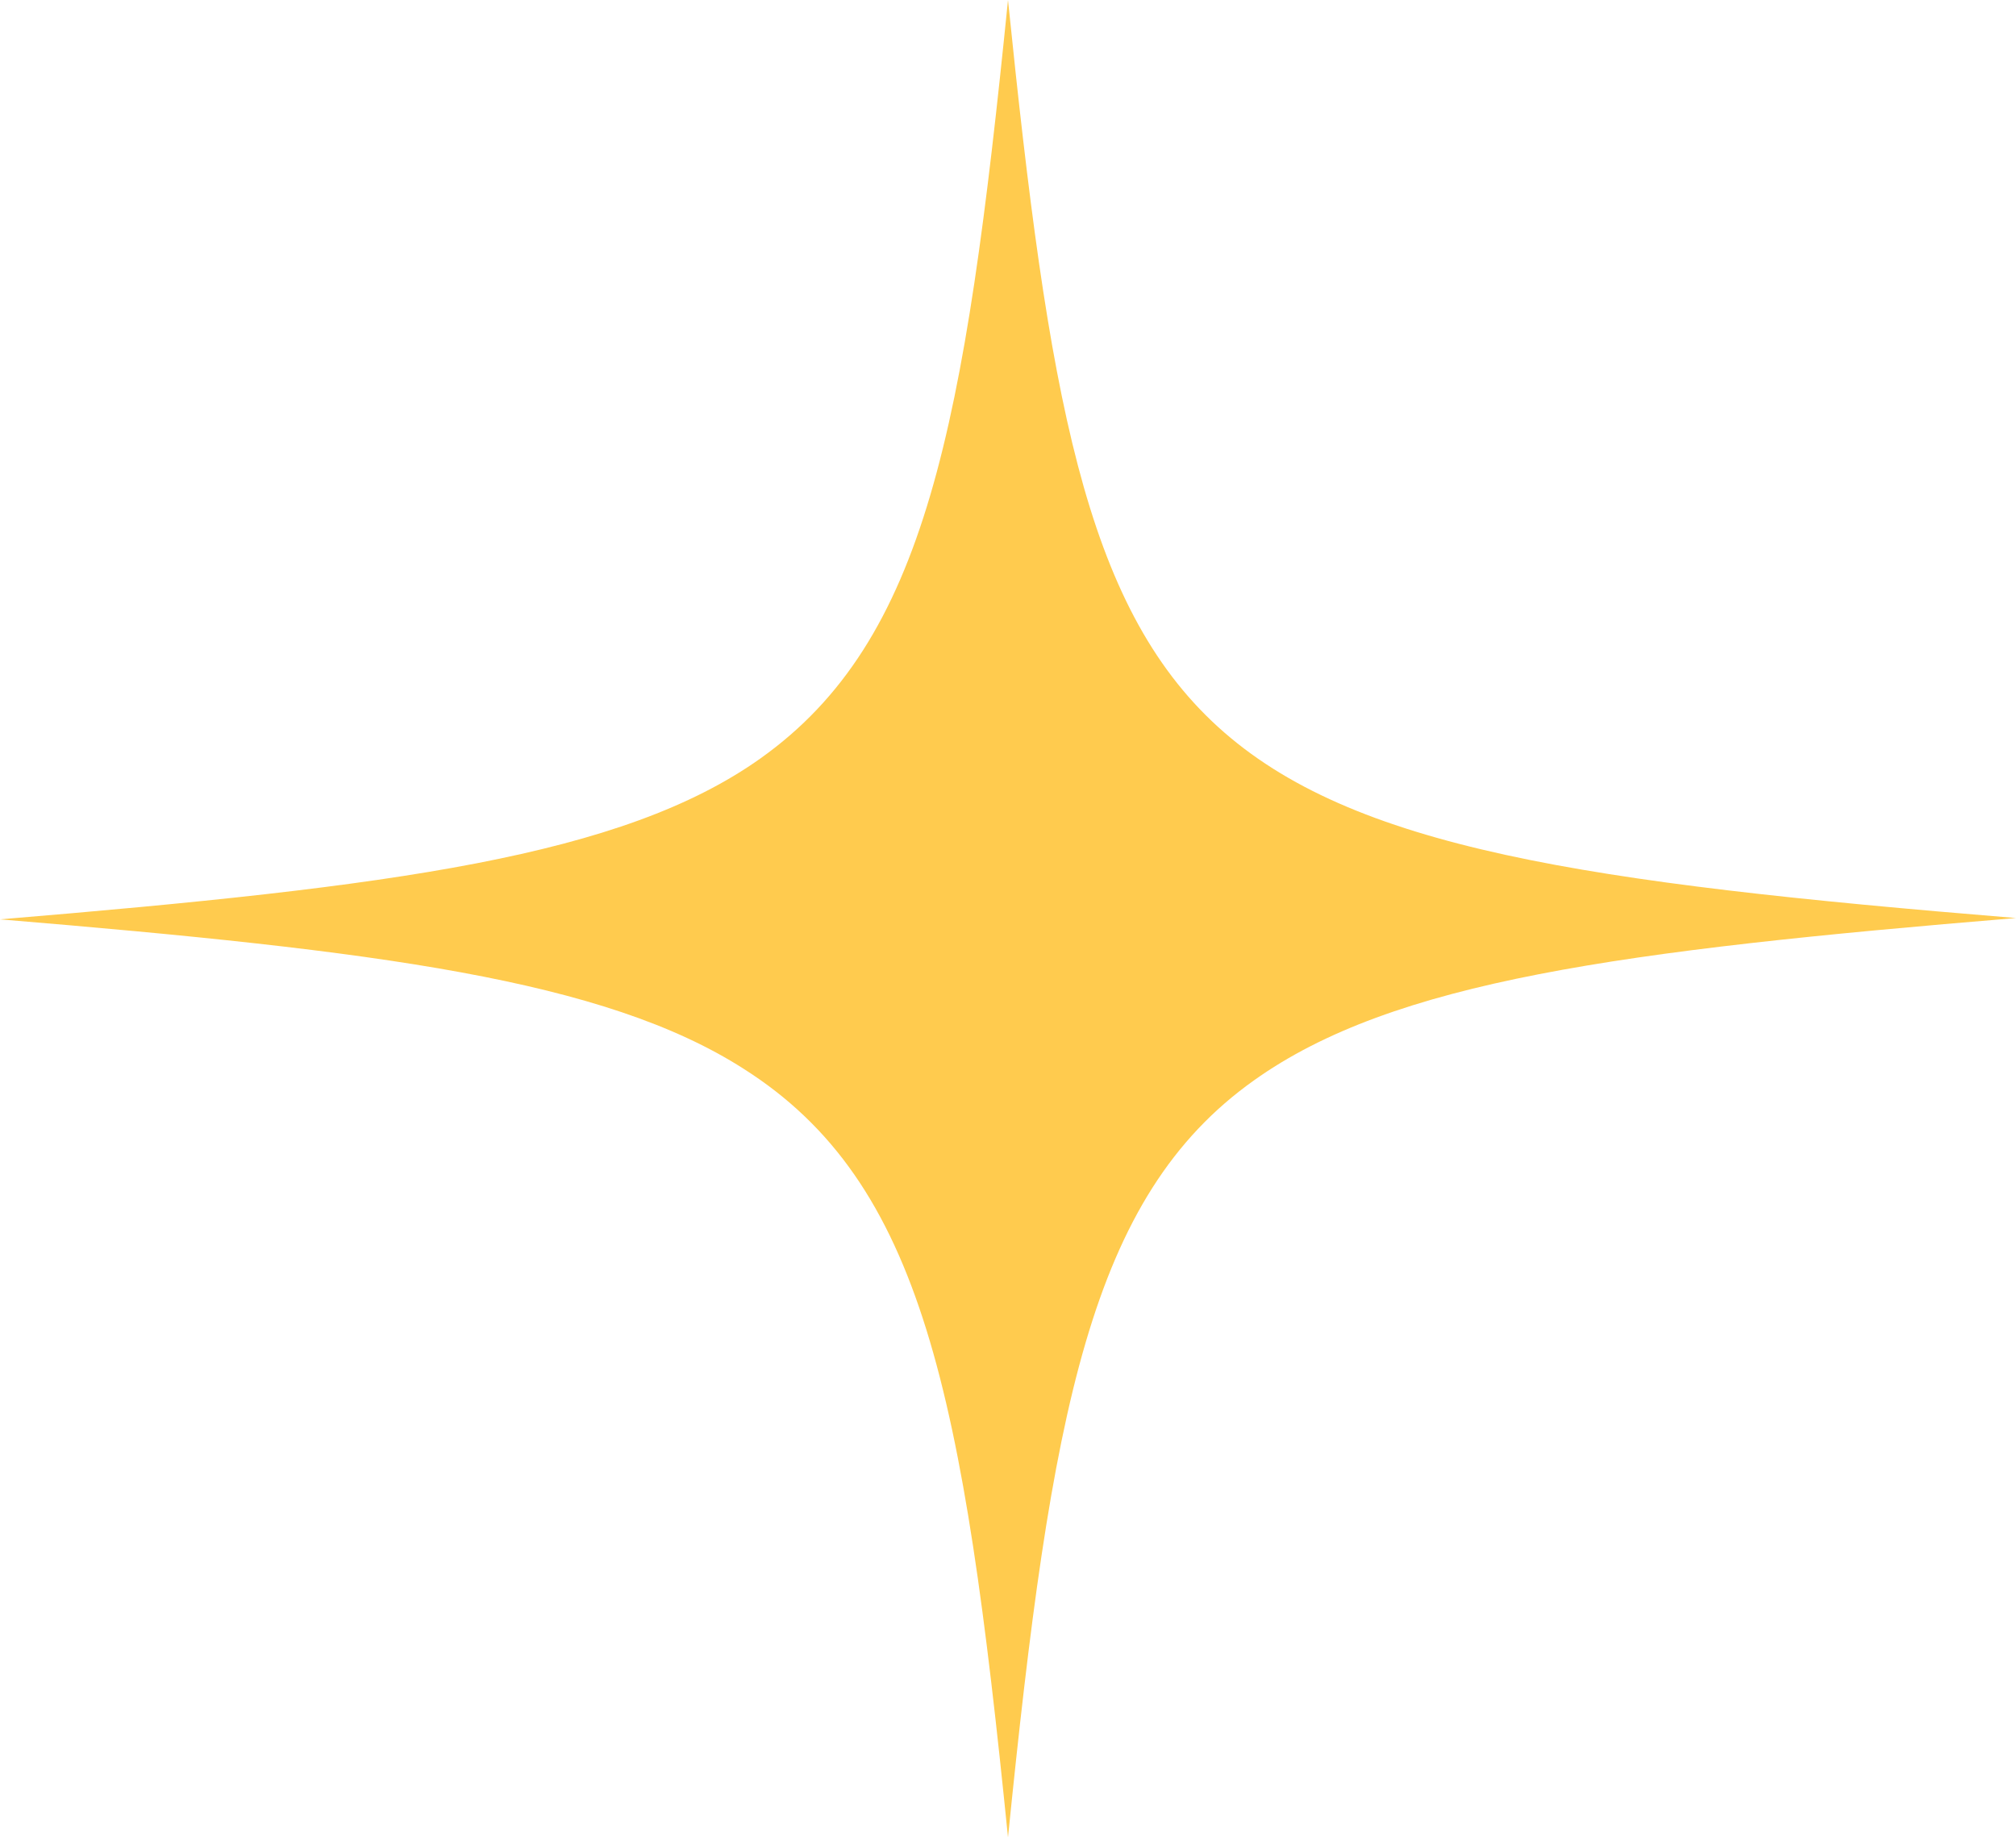 <?xml version="1.0" encoding="UTF-8"?> <svg xmlns="http://www.w3.org/2000/svg" width="316" height="288" viewBox="0 0 316 288" fill="none"> <path d="M316 143.897C254.017 149.029 218.405 153.751 196.542 169.351C170.847 187.621 164.762 221.081 158 288C151.013 218.617 144.702 185.363 116.528 167.504C94.665 153.545 59.278 149.029 0 144.103C61.758 138.971 97.595 134.249 119.233 118.854C145.153 100.379 151.238 67.125 158 0C164.311 61.788 169.946 94.837 190.907 113.927C211.869 133.018 248.382 138.355 316 143.897Z" fill="#FFCB4E"></path> </svg> 